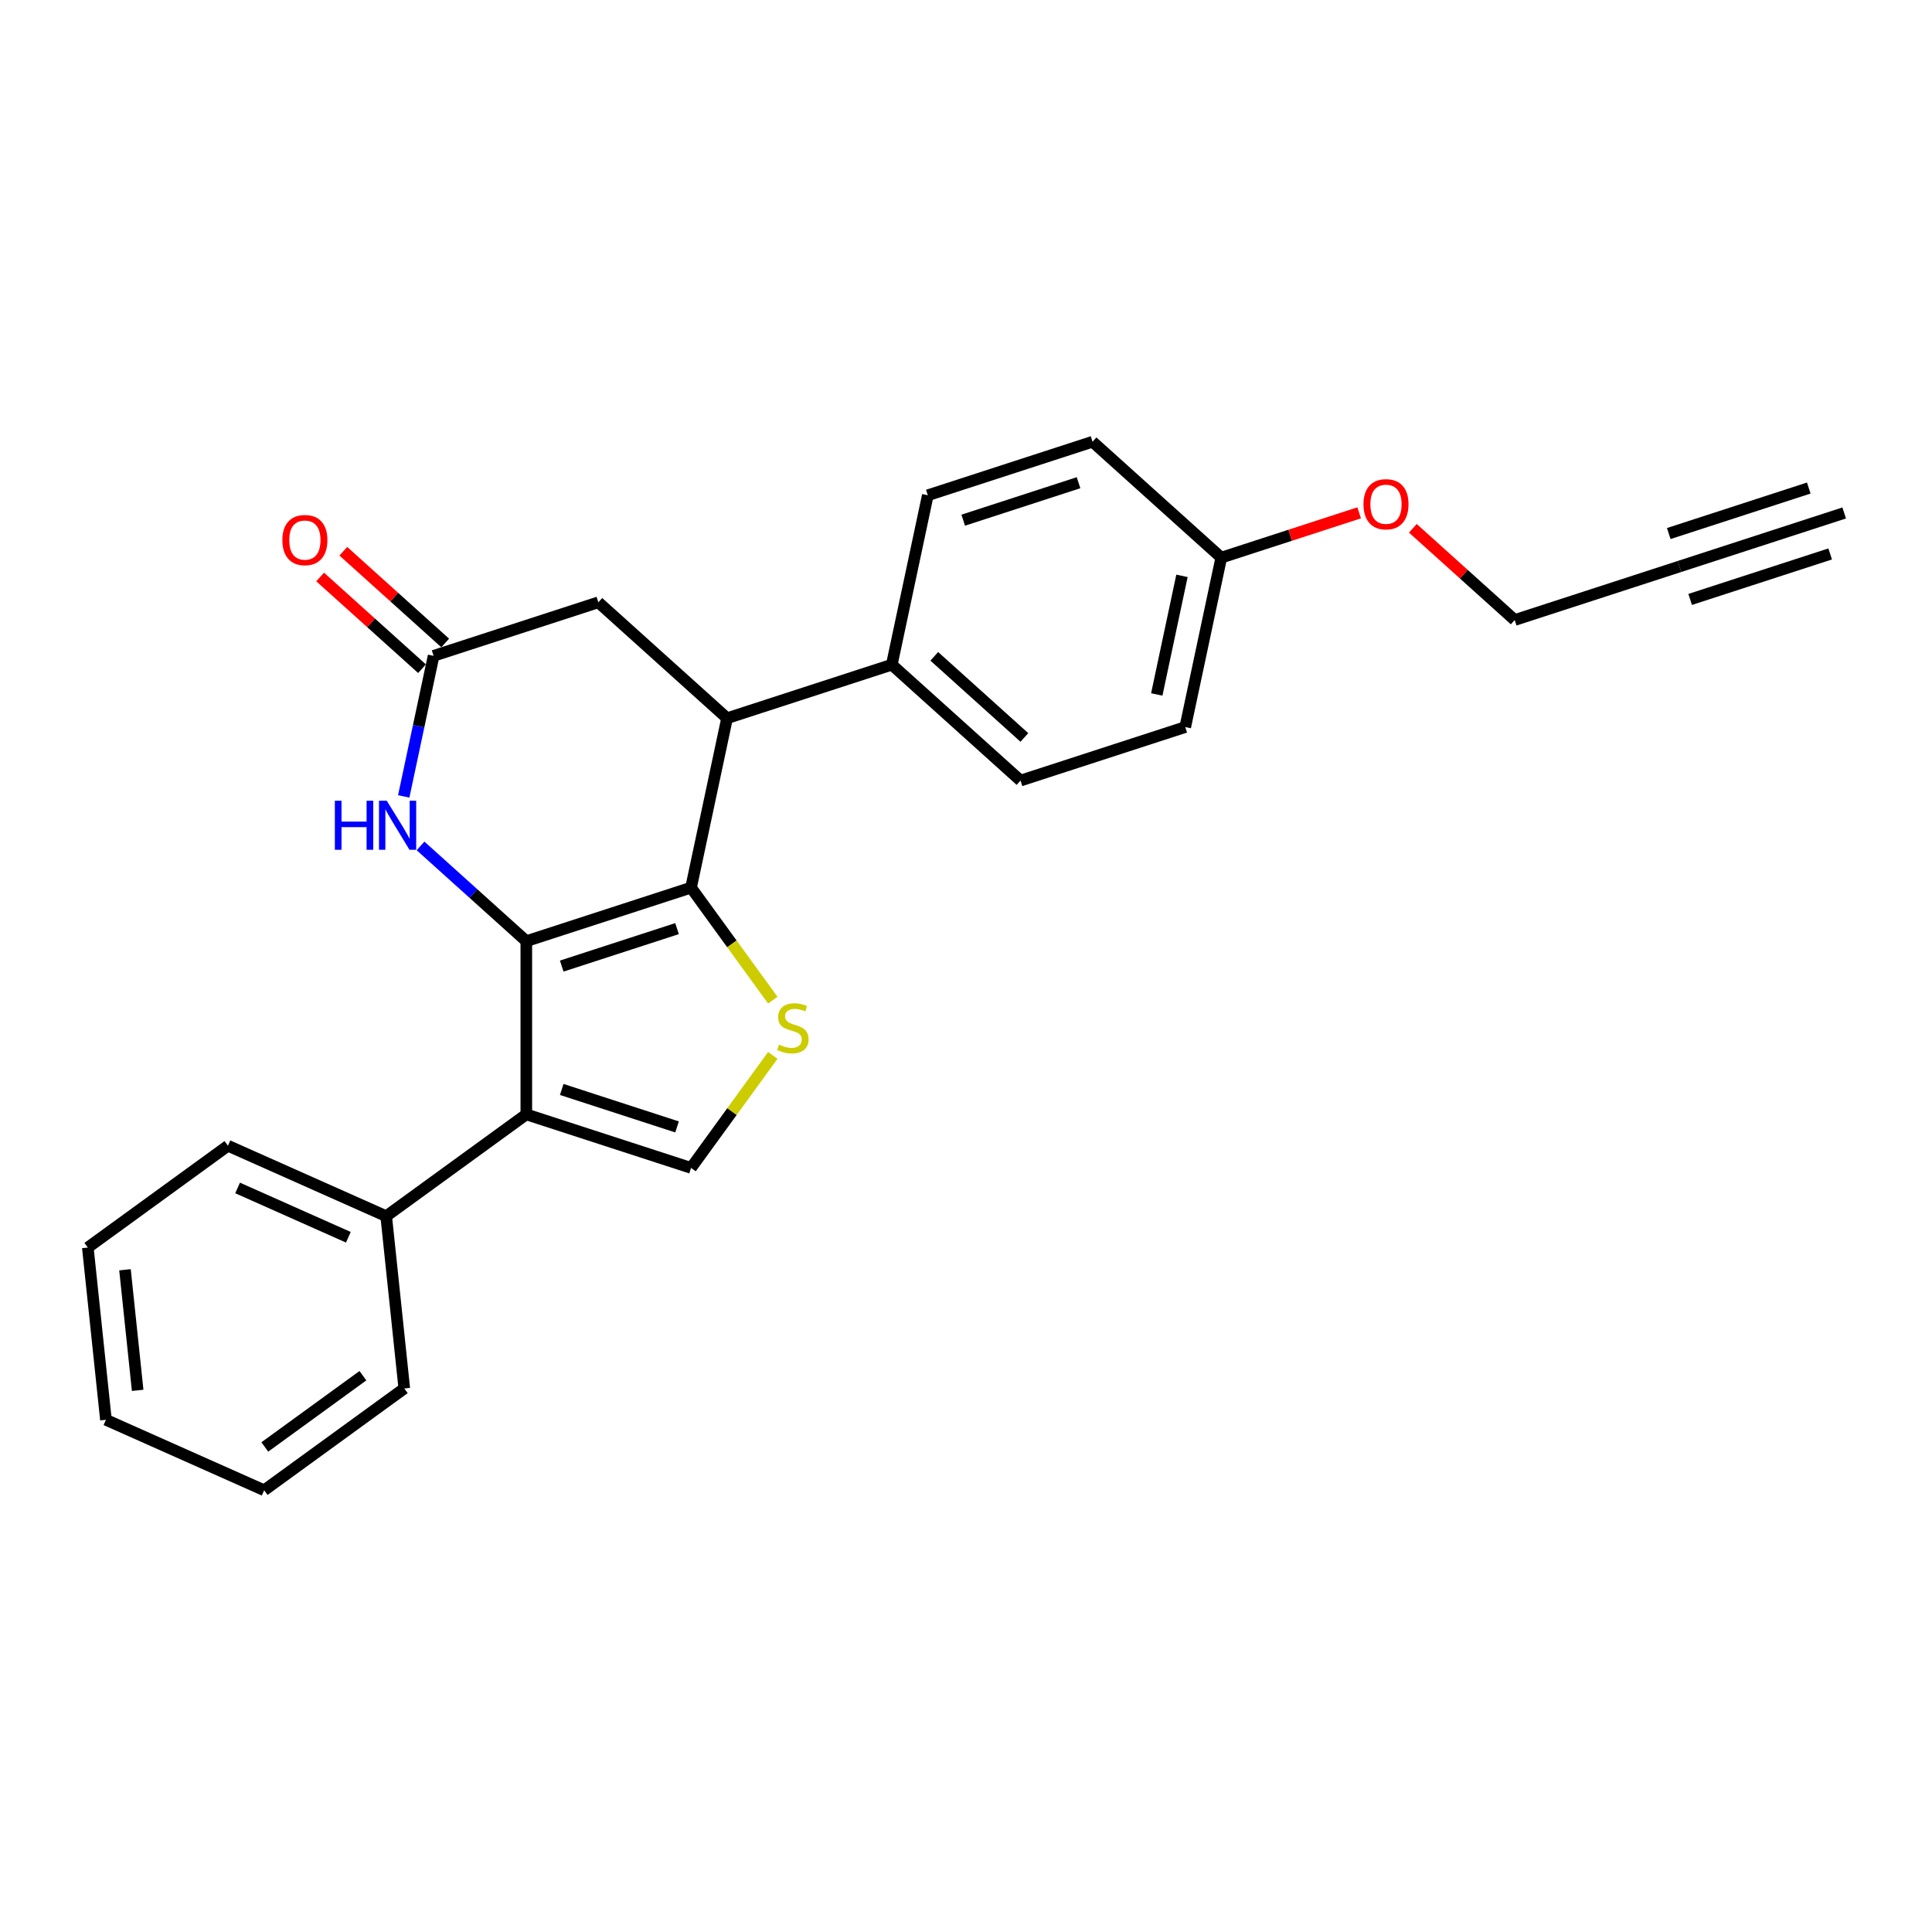 <?xml version='1.0' encoding='iso-8859-1'?>
<svg version='1.1' baseProfile='full'
              xmlns='http://www.w3.org/2000/svg'
                      xmlns:rdkit='http://www.rdkit.org/xml'
                      xmlns:xlink='http://www.w3.org/1999/xlink'
                  xml:space='preserve'
width='1000px' height='1000px' viewBox='0 0 1000 1000'>
<!-- END OF HEADER -->
<rect style='opacity:1.0;fill:#FFFFFF;stroke:none' width='1000' height='1000' x='0' y='0'> </rect>
<path class='bond-0' d='M 272.42,487.146 L 357.686,459.442' style='fill:none;fill-rule:evenodd;stroke:#000000;stroke-width:6px;stroke-linecap:butt;stroke-linejoin:miter;stroke-opacity:1' />
<path class='bond-0' d='M 290.751,500.044 L 350.437,480.65' style='fill:none;fill-rule:evenodd;stroke:#000000;stroke-width:6px;stroke-linecap:butt;stroke-linejoin:miter;stroke-opacity:1' />
<path class='bond-1' d='M 272.42,487.146 L 272.42,576.8' style='fill:none;fill-rule:evenodd;stroke:#000000;stroke-width:6px;stroke-linecap:butt;stroke-linejoin:miter;stroke-opacity:1' />
<path class='bond-3' d='M 272.42,487.146 L 245.042,462.495' style='fill:none;fill-rule:evenodd;stroke:#000000;stroke-width:6px;stroke-linecap:butt;stroke-linejoin:miter;stroke-opacity:1' />
<path class='bond-3' d='M 245.042,462.495 L 217.664,437.844' style='fill:none;fill-rule:evenodd;stroke:#0000FF;stroke-width:6px;stroke-linecap:butt;stroke-linejoin:miter;stroke-opacity:1' />
<path class='bond-2' d='M 357.686,459.442 L 378.843,488.563' style='fill:none;fill-rule:evenodd;stroke:#000000;stroke-width:6px;stroke-linecap:butt;stroke-linejoin:miter;stroke-opacity:1' />
<path class='bond-2' d='M 378.843,488.563 L 400.001,517.683' style='fill:none;fill-rule:evenodd;stroke:#CCCC00;stroke-width:6px;stroke-linecap:butt;stroke-linejoin:miter;stroke-opacity:1' />
<path class='bond-5' d='M 357.686,459.442 L 376.326,371.747' style='fill:none;fill-rule:evenodd;stroke:#000000;stroke-width:6px;stroke-linecap:butt;stroke-linejoin:miter;stroke-opacity:1' />
<path class='bond-4' d='M 272.42,576.8 L 357.686,604.504' style='fill:none;fill-rule:evenodd;stroke:#000000;stroke-width:6px;stroke-linecap:butt;stroke-linejoin:miter;stroke-opacity:1' />
<path class='bond-4' d='M 290.751,563.902 L 350.437,583.295' style='fill:none;fill-rule:evenodd;stroke:#000000;stroke-width:6px;stroke-linecap:butt;stroke-linejoin:miter;stroke-opacity:1' />
<path class='bond-11' d='M 272.42,576.8 L 199.889,629.497' style='fill:none;fill-rule:evenodd;stroke:#000000;stroke-width:6px;stroke-linecap:butt;stroke-linejoin:miter;stroke-opacity:1' />
<path class='bond-25' d='M 400.001,546.262 L 378.843,575.383' style='fill:none;fill-rule:evenodd;stroke:#CCCC00;stroke-width:6px;stroke-linecap:butt;stroke-linejoin:miter;stroke-opacity:1' />
<path class='bond-25' d='M 378.843,575.383 L 357.686,604.504' style='fill:none;fill-rule:evenodd;stroke:#000000;stroke-width:6px;stroke-linecap:butt;stroke-linejoin:miter;stroke-opacity:1' />
<path class='bond-6' d='M 208.969,412.22 L 216.702,375.841' style='fill:none;fill-rule:evenodd;stroke:#0000FF;stroke-width:6px;stroke-linecap:butt;stroke-linejoin:miter;stroke-opacity:1' />
<path class='bond-6' d='M 216.702,375.841 L 224.434,339.462' style='fill:none;fill-rule:evenodd;stroke:#000000;stroke-width:6px;stroke-linecap:butt;stroke-linejoin:miter;stroke-opacity:1' />
<path class='bond-10' d='M 376.326,371.747 L 461.591,344.043' style='fill:none;fill-rule:evenodd;stroke:#000000;stroke-width:6px;stroke-linecap:butt;stroke-linejoin:miter;stroke-opacity:1' />
<path class='bond-26' d='M 376.326,371.747 L 309.7,311.757' style='fill:none;fill-rule:evenodd;stroke:#000000;stroke-width:6px;stroke-linecap:butt;stroke-linejoin:miter;stroke-opacity:1' />
<path class='bond-8' d='M 224.434,339.462 L 309.7,311.757' style='fill:none;fill-rule:evenodd;stroke:#000000;stroke-width:6px;stroke-linecap:butt;stroke-linejoin:miter;stroke-opacity:1' />
<path class='bond-12' d='M 230.433,332.799 L 204.069,309.06' style='fill:none;fill-rule:evenodd;stroke:#000000;stroke-width:6px;stroke-linecap:butt;stroke-linejoin:miter;stroke-opacity:1' />
<path class='bond-12' d='M 204.069,309.06 L 177.704,285.321' style='fill:none;fill-rule:evenodd;stroke:#FF0000;stroke-width:6px;stroke-linecap:butt;stroke-linejoin:miter;stroke-opacity:1' />
<path class='bond-12' d='M 218.435,346.124 L 192.071,322.385' style='fill:none;fill-rule:evenodd;stroke:#000000;stroke-width:6px;stroke-linecap:butt;stroke-linejoin:miter;stroke-opacity:1' />
<path class='bond-12' d='M 192.071,322.385 L 165.706,298.646' style='fill:none;fill-rule:evenodd;stroke:#FF0000;stroke-width:6px;stroke-linecap:butt;stroke-linejoin:miter;stroke-opacity:1' />
<path class='bond-7' d='M 869.28,293.215 L 784.014,320.919' style='fill:none;fill-rule:evenodd;stroke:#000000;stroke-width:6px;stroke-linecap:butt;stroke-linejoin:miter;stroke-opacity:1' />
<path class='bond-9' d='M 869.28,293.215 L 954.545,265.51' style='fill:none;fill-rule:evenodd;stroke:#000000;stroke-width:6px;stroke-linecap:butt;stroke-linejoin:miter;stroke-opacity:1' />
<path class='bond-9' d='M 874.821,310.268 L 947.297,286.719' style='fill:none;fill-rule:evenodd;stroke:#000000;stroke-width:6px;stroke-linecap:butt;stroke-linejoin:miter;stroke-opacity:1' />
<path class='bond-9' d='M 863.739,276.161 L 936.215,252.613' style='fill:none;fill-rule:evenodd;stroke:#000000;stroke-width:6px;stroke-linecap:butt;stroke-linejoin:miter;stroke-opacity:1' />
<path class='bond-13' d='M 461.591,344.043 L 528.217,404.033' style='fill:none;fill-rule:evenodd;stroke:#000000;stroke-width:6px;stroke-linecap:butt;stroke-linejoin:miter;stroke-opacity:1' />
<path class='bond-13' d='M 483.583,339.716 L 530.221,381.709' style='fill:none;fill-rule:evenodd;stroke:#000000;stroke-width:6px;stroke-linecap:butt;stroke-linejoin:miter;stroke-opacity:1' />
<path class='bond-14' d='M 461.591,344.043 L 480.231,256.348' style='fill:none;fill-rule:evenodd;stroke:#000000;stroke-width:6px;stroke-linecap:butt;stroke-linejoin:miter;stroke-opacity:1' />
<path class='bond-20' d='M 199.889,629.497 L 117.986,593.031' style='fill:none;fill-rule:evenodd;stroke:#000000;stroke-width:6px;stroke-linecap:butt;stroke-linejoin:miter;stroke-opacity:1' />
<path class='bond-20' d='M 180.31,640.408 L 122.978,614.882' style='fill:none;fill-rule:evenodd;stroke:#000000;stroke-width:6px;stroke-linecap:butt;stroke-linejoin:miter;stroke-opacity:1' />
<path class='bond-21' d='M 199.889,629.497 L 209.26,718.659' style='fill:none;fill-rule:evenodd;stroke:#000000;stroke-width:6px;stroke-linecap:butt;stroke-linejoin:miter;stroke-opacity:1' />
<path class='bond-17' d='M 528.217,404.033 L 613.483,376.328' style='fill:none;fill-rule:evenodd;stroke:#000000;stroke-width:6px;stroke-linecap:butt;stroke-linejoin:miter;stroke-opacity:1' />
<path class='bond-16' d='M 480.231,256.348 L 565.497,228.644' style='fill:none;fill-rule:evenodd;stroke:#000000;stroke-width:6px;stroke-linecap:butt;stroke-linejoin:miter;stroke-opacity:1' />
<path class='bond-16' d='M 498.562,269.246 L 558.248,249.852' style='fill:none;fill-rule:evenodd;stroke:#000000;stroke-width:6px;stroke-linecap:butt;stroke-linejoin:miter;stroke-opacity:1' />
<path class='bond-15' d='M 632.123,288.634 L 565.497,228.644' style='fill:none;fill-rule:evenodd;stroke:#000000;stroke-width:6px;stroke-linecap:butt;stroke-linejoin:miter;stroke-opacity:1' />
<path class='bond-19' d='M 632.123,288.634 L 667.807,277.039' style='fill:none;fill-rule:evenodd;stroke:#000000;stroke-width:6px;stroke-linecap:butt;stroke-linejoin:miter;stroke-opacity:1' />
<path class='bond-19' d='M 667.807,277.039 L 703.492,265.444' style='fill:none;fill-rule:evenodd;stroke:#FF0000;stroke-width:6px;stroke-linecap:butt;stroke-linejoin:miter;stroke-opacity:1' />
<path class='bond-28' d='M 632.123,288.634 L 613.483,376.328' style='fill:none;fill-rule:evenodd;stroke:#000000;stroke-width:6px;stroke-linecap:butt;stroke-linejoin:miter;stroke-opacity:1' />
<path class='bond-28' d='M 611.788,298.06 L 598.74,359.446' style='fill:none;fill-rule:evenodd;stroke:#000000;stroke-width:6px;stroke-linecap:butt;stroke-linejoin:miter;stroke-opacity:1' />
<path class='bond-18' d='M 784.014,320.919 L 757.649,297.18' style='fill:none;fill-rule:evenodd;stroke:#000000;stroke-width:6px;stroke-linecap:butt;stroke-linejoin:miter;stroke-opacity:1' />
<path class='bond-18' d='M 757.649,297.18 L 731.285,273.441' style='fill:none;fill-rule:evenodd;stroke:#FF0000;stroke-width:6px;stroke-linecap:butt;stroke-linejoin:miter;stroke-opacity:1' />
<path class='bond-22' d='M 117.986,593.031 L 45.455,645.729' style='fill:none;fill-rule:evenodd;stroke:#000000;stroke-width:6px;stroke-linecap:butt;stroke-linejoin:miter;stroke-opacity:1' />
<path class='bond-23' d='M 209.26,718.659 L 136.729,771.356' style='fill:none;fill-rule:evenodd;stroke:#000000;stroke-width:6px;stroke-linecap:butt;stroke-linejoin:miter;stroke-opacity:1' />
<path class='bond-23' d='M 187.841,712.058 L 137.069,748.946' style='fill:none;fill-rule:evenodd;stroke:#000000;stroke-width:6px;stroke-linecap:butt;stroke-linejoin:miter;stroke-opacity:1' />
<path class='bond-27' d='M 45.455,645.729 L 54.826,734.891' style='fill:none;fill-rule:evenodd;stroke:#000000;stroke-width:6px;stroke-linecap:butt;stroke-linejoin:miter;stroke-opacity:1' />
<path class='bond-27' d='M 64.693,657.229 L 71.253,719.642' style='fill:none;fill-rule:evenodd;stroke:#000000;stroke-width:6px;stroke-linecap:butt;stroke-linejoin:miter;stroke-opacity:1' />
<path class='bond-24' d='M 136.729,771.356 L 54.826,734.891' style='fill:none;fill-rule:evenodd;stroke:#000000;stroke-width:6px;stroke-linecap:butt;stroke-linejoin:miter;stroke-opacity:1' />
<path  class='atom-3' d='M 403.21 540.687
Q 403.497 540.795, 404.681 541.297
Q 405.864 541.799, 407.155 542.122
Q 408.482 542.409, 409.773 542.409
Q 412.176 542.409, 413.574 541.261
Q 414.973 540.078, 414.973 538.033
Q 414.973 536.635, 414.256 535.774
Q 413.574 534.914, 412.499 534.447
Q 411.423 533.981, 409.63 533.443
Q 407.37 532.762, 406.008 532.116
Q 404.681 531.471, 403.712 530.108
Q 402.78 528.745, 402.78 526.45
Q 402.78 523.259, 404.932 521.286
Q 407.119 519.314, 411.423 519.314
Q 414.363 519.314, 417.698 520.712
L 416.874 523.474
Q 413.825 522.219, 411.53 522.219
Q 409.056 522.219, 407.693 523.259
Q 406.33 524.263, 406.366 526.02
Q 406.366 527.383, 407.048 528.207
Q 407.765 529.032, 408.769 529.498
Q 409.809 529.965, 411.53 530.503
Q 413.825 531.22, 415.188 531.937
Q 416.551 532.654, 417.519 534.125
Q 418.523 535.559, 418.523 538.033
Q 418.523 541.548, 416.156 543.449
Q 413.825 545.313, 409.916 545.313
Q 407.657 545.313, 405.936 544.811
Q 404.25 544.345, 402.242 543.52
L 403.21 540.687
' fill='#CCCC00'/>
<path  class='atom-4' d='M 173.322 414.461
L 176.764 414.461
L 176.764 425.255
L 189.746 425.255
L 189.746 414.461
L 193.189 414.461
L 193.189 439.851
L 189.746 439.851
L 189.746 428.124
L 176.764 428.124
L 176.764 439.851
L 173.322 439.851
L 173.322 414.461
' fill='#0000FF'/>
<path  class='atom-4' d='M 200.182 414.461
L 208.502 427.909
Q 209.327 429.236, 210.653 431.639
Q 211.98 434.041, 212.052 434.185
L 212.052 414.461
L 215.423 414.461
L 215.423 439.851
L 211.944 439.851
L 203.015 425.148
Q 201.975 423.426, 200.863 421.454
Q 199.787 419.482, 199.465 418.872
L 199.465 439.851
L 196.165 439.851
L 196.165 414.461
L 200.182 414.461
' fill='#0000FF'/>
<path  class='atom-13' d='M 146.154 279.543
Q 146.154 273.447, 149.166 270.04
Q 152.178 266.633, 157.809 266.633
Q 163.439 266.633, 166.451 270.04
Q 169.464 273.447, 169.464 279.543
Q 169.464 285.711, 166.415 289.226
Q 163.367 292.704, 157.809 292.704
Q 152.214 292.704, 149.166 289.226
Q 146.154 285.747, 146.154 279.543
M 157.809 289.836
Q 161.682 289.836, 163.762 287.253
Q 165.877 284.636, 165.877 279.543
Q 165.877 274.559, 163.762 272.048
Q 161.682 269.502, 157.809 269.502
Q 153.936 269.502, 151.82 272.012
Q 149.74 274.523, 149.74 279.543
Q 149.74 284.671, 151.82 287.253
Q 153.936 289.836, 157.809 289.836
' fill='#FF0000'/>
<path  class='atom-20' d='M 705.733 261.001
Q 705.733 254.904, 708.746 251.497
Q 711.758 248.091, 717.388 248.091
Q 723.019 248.091, 726.031 251.497
Q 729.043 254.904, 729.043 261.001
Q 729.043 267.169, 725.995 270.683
Q 722.947 274.162, 717.388 274.162
Q 711.794 274.162, 708.746 270.683
Q 705.733 267.205, 705.733 261.001
M 717.388 271.293
Q 721.261 271.293, 723.341 268.711
Q 725.457 266.093, 725.457 261.001
Q 725.457 256.016, 723.341 253.506
Q 721.261 250.96, 717.388 250.96
Q 713.515 250.96, 711.4 253.47
Q 709.32 255.98, 709.32 261.001
Q 709.32 266.129, 711.4 268.711
Q 713.515 271.293, 717.388 271.293
' fill='#FF0000'/>
</svg>
